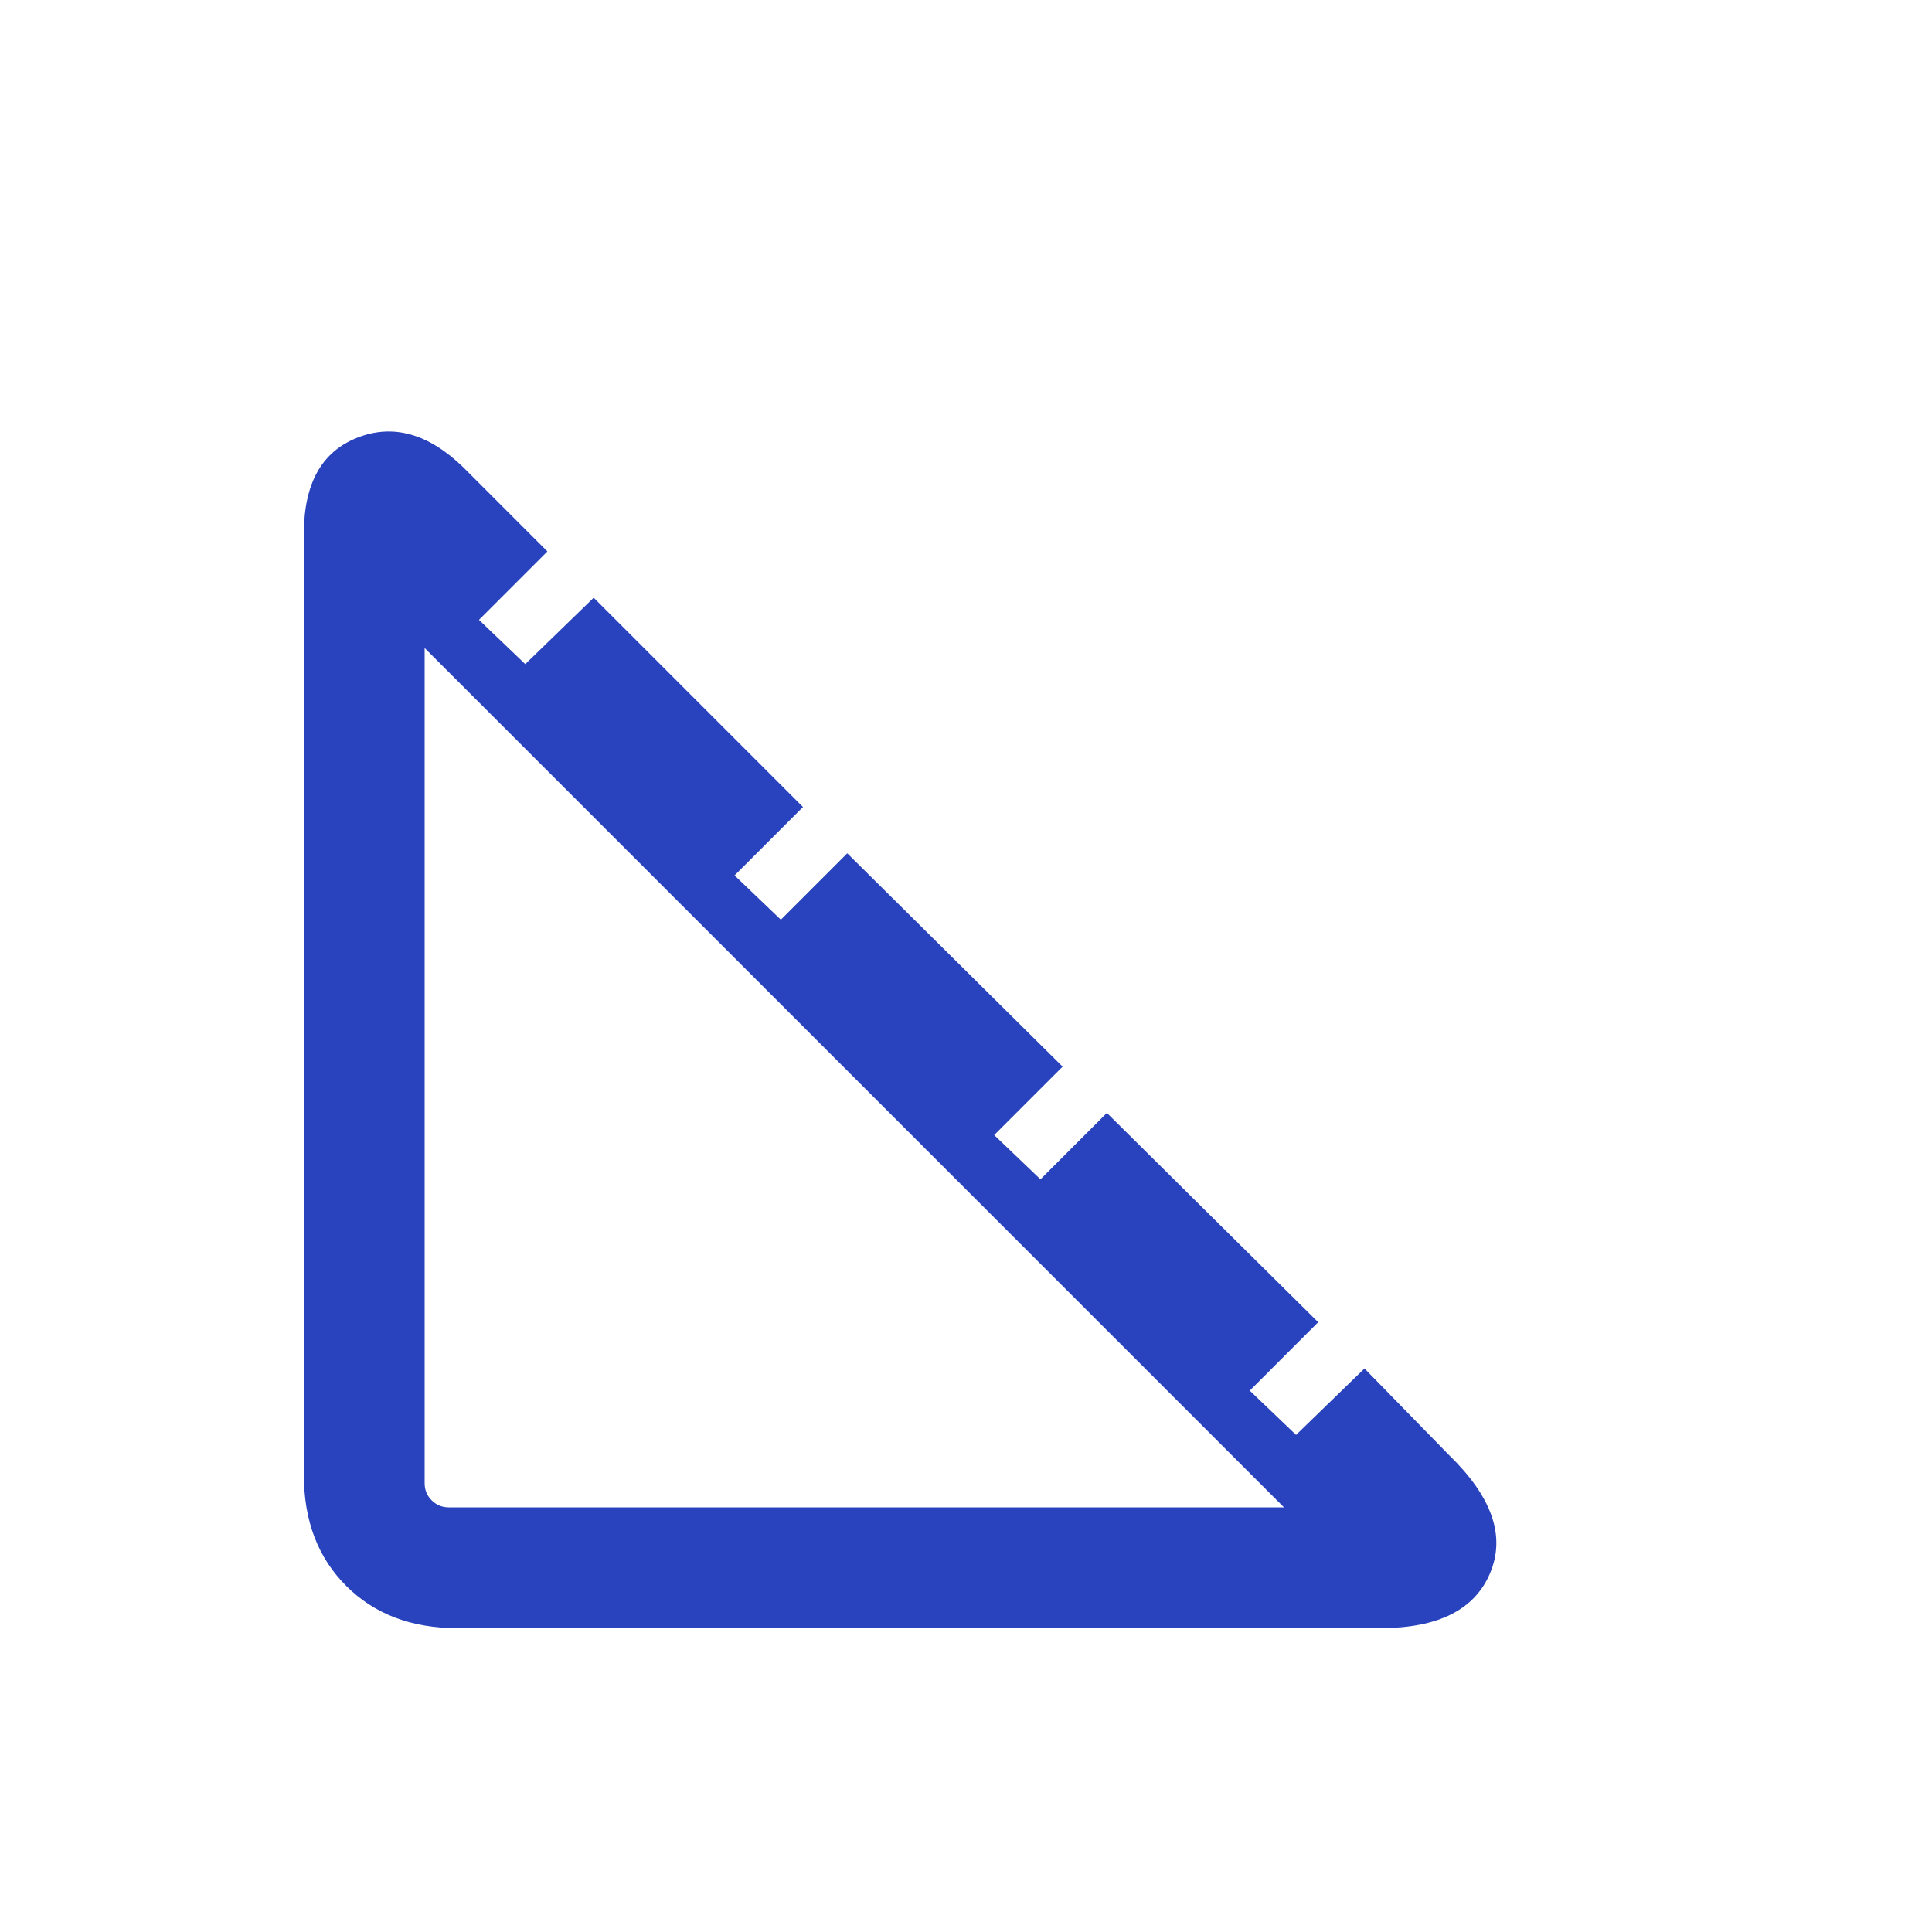 <svg width="24" height="24" viewBox="0 0 24 24" fill="none" xmlns="http://www.w3.org/2000/svg">
<path d="M17.15 20.225H5.675C5.108 20.225 4.65 20.05 4.3 19.7C3.95 19.35 3.775 18.892 3.775 18.325V6.625C3.775 6.008 3.996 5.612 4.437 5.438C4.879 5.263 5.317 5.383 5.75 5.8L6.8 6.85L5.95 7.7L6.525 8.25L7.375 7.425L9.975 10.025L9.125 10.875L9.7 11.425L10.525 10.6L13.2 13.25L12.35 14.1L12.925 14.65L13.75 13.825L16.375 16.425L15.525 17.275L16.1 17.825L16.95 17L18 18.075C18.533 18.592 18.704 19.079 18.512 19.538C18.321 19.996 17.867 20.225 17.15 20.225ZM5.275 8.05V18.425C5.275 18.508 5.304 18.579 5.362 18.637C5.421 18.696 5.492 18.725 5.575 18.725H15.95L5.275 8.05Z" fill="#2843BD"/>
</svg>
